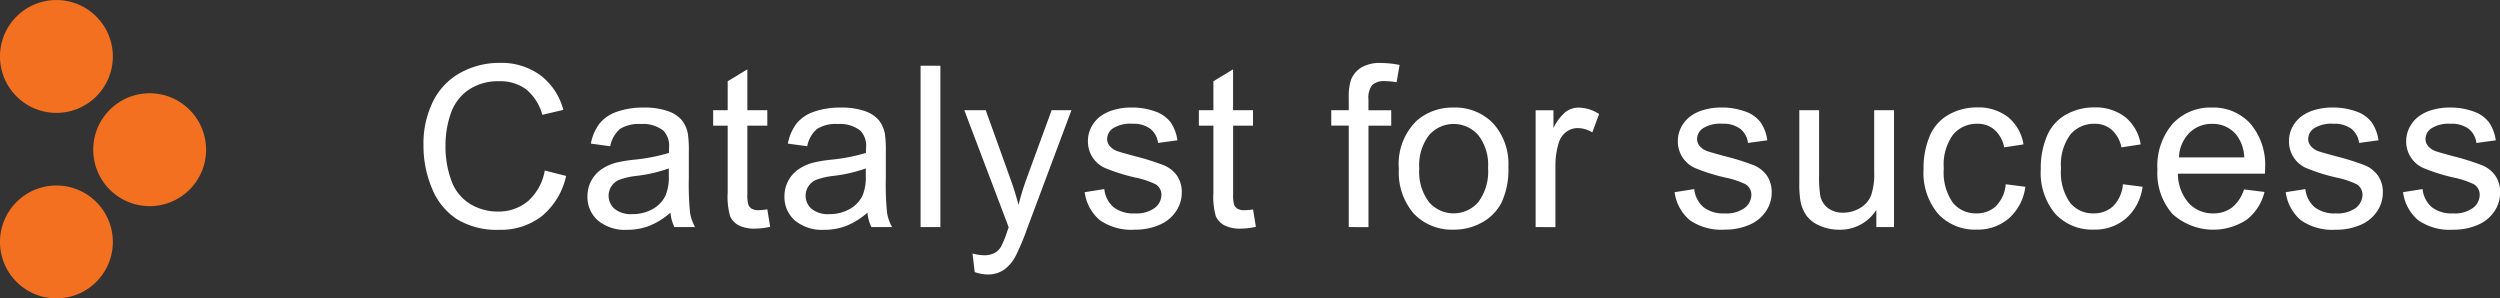 <svg xmlns="http://www.w3.org/2000/svg" xmlns:xlink="http://www.w3.org/1999/xlink" width="127.184" height="15.176" viewBox="0 0 127.184 15.176">
  <rect x="0" y="0" width="127.184" height="15.176" fill="#333333" stroke="none"/>
  <defs>
    <clipPath id="clip-path">
      <rect id="Rectangle_775" data-name="Rectangle 775" width="127.184" height="15.176" fill="none"/>
    </clipPath>
  </defs>
  <g id="Group_271" data-name="Group 271" transform="translate(0 0)">
    <g id="Group_270" data-name="Group 270" transform="translate(0 0)" clip-path="url(#clip-path)">
      <path id="Path_217" data-name="Path 217" d="M25.317,8.318l1.086.275a3.648,3.648,0,0,1-1.229,2.04,3.383,3.383,0,0,1-2.169.7,3.9,3.9,0,0,1-2.158-.54A3.372,3.372,0,0,1,19.581,9.23a5.585,5.585,0,0,1-.434-2.2,4.832,4.832,0,0,1,.491-2.238,3.36,3.36,0,0,1,1.394-1.45,4.08,4.08,0,0,1,1.99-.5,3.364,3.364,0,0,1,2.071.628,3.26,3.26,0,0,1,1.17,1.763l-1.07.252a2.53,2.53,0,0,0-.828-1.3A2.2,2.2,0,0,0,23,3.776a2.658,2.658,0,0,0-1.582.453,2.4,2.4,0,0,0-.893,1.219,4.919,4.919,0,0,0-.258,1.576,5,5,0,0,0,.306,1.827,2.277,2.277,0,0,0,.949,1.168,2.673,2.673,0,0,0,1.394.386,2.332,2.332,0,0,0,1.545-.527,2.69,2.69,0,0,0,.857-1.562" transform="translate(2.397 0.357)" fill="#fff"/>
      <path id="Path_218" data-name="Path 218" d="M30.783,10.209a3.757,3.757,0,0,1-1.078.673,3.118,3.118,0,0,1-1.112.2,2.156,2.156,0,0,1-1.505-.479,1.578,1.578,0,0,1-.527-1.223A1.654,1.654,0,0,1,27.28,8a2.453,2.453,0,0,1,.726-.33,7,7,0,0,1,.9-.152,9.24,9.24,0,0,0,1.8-.347c0-.138.006-.226.006-.263a1.116,1.116,0,0,0-.286-.869A1.689,1.689,0,0,0,29.27,5.7a1.787,1.787,0,0,0-1.05.249,1.521,1.521,0,0,0-.5.882l-.986-.134a2.46,2.46,0,0,1,.442-1.023,1.942,1.942,0,0,1,.89-.6,3.984,3.984,0,0,1,1.35-.21,3.543,3.543,0,0,1,1.237.18,1.622,1.622,0,0,1,.7.45,1.58,1.58,0,0,1,.314.686,5.642,5.642,0,0,1,.051.929V8.451a14.321,14.321,0,0,0,.064,1.778,2.249,2.249,0,0,0,.254.713H30.984a2.115,2.115,0,0,1-.2-.734M30.7,7.958a7.377,7.377,0,0,1-1.646.381,3.757,3.757,0,0,0-.879.2.88.88,0,0,0-.233,1.477,1.316,1.316,0,0,0,.893.269,2.08,2.08,0,0,0,1.036-.254,1.574,1.574,0,0,0,.666-.7A2.437,2.437,0,0,0,30.7,8.329Z" transform="translate(3.325 0.609)" fill="#fff"/>
      <path id="Path_219" data-name="Path 219" d="M35,10.257l.145.89a3.749,3.749,0,0,1-.762.09,1.733,1.733,0,0,1-.851-.173.972.972,0,0,1-.425-.457,3.609,3.609,0,0,1-.123-1.189V6h-.739V5.212h.739V3.74l1-.605V5.212H35V6H33.985V9.473a1.778,1.778,0,0,0,.053.555.419.419,0,0,0,.174.2.67.67,0,0,0,.344.073A3.339,3.339,0,0,0,35,10.257" transform="translate(4.036 0.393)" fill="#fff"/>
      <path id="Path_220" data-name="Path 220" d="M39.69,10.209a3.757,3.757,0,0,1-1.078.673,3.118,3.118,0,0,1-1.112.2,2.156,2.156,0,0,1-1.505-.479,1.578,1.578,0,0,1-.527-1.223A1.654,1.654,0,0,1,36.187,8a2.453,2.453,0,0,1,.726-.33,7,7,0,0,1,.9-.152,9.239,9.239,0,0,0,1.8-.347c0-.138.006-.226.006-.263a1.116,1.116,0,0,0-.286-.869A1.689,1.689,0,0,0,38.177,5.7a1.787,1.787,0,0,0-1.05.249,1.521,1.521,0,0,0-.5.882l-.986-.134a2.46,2.46,0,0,1,.442-1.023,1.942,1.942,0,0,1,.89-.6,3.984,3.984,0,0,1,1.35-.21,3.543,3.543,0,0,1,1.237.18,1.622,1.622,0,0,1,.7.45,1.58,1.58,0,0,1,.314.686,5.642,5.642,0,0,1,.051.929V8.451a14.321,14.321,0,0,0,.064,1.778,2.249,2.249,0,0,0,.254.713H39.891a2.115,2.115,0,0,1-.2-.734m-.084-2.25a7.377,7.377,0,0,1-1.646.381,3.757,3.757,0,0,0-.879.2.88.88,0,0,0-.233,1.477,1.316,1.316,0,0,0,.893.269,2.08,2.08,0,0,0,1.036-.254,1.574,1.574,0,0,0,.666-.7,2.437,2.437,0,0,0,.162-1.007Z" transform="translate(4.44 0.609)" fill="#fff"/>
      <rect id="Rectangle_774" data-name="Rectangle 774" width="1.008" height="8.208" transform="translate(46.833 3.344)" fill="#fff"/>
      <path id="Path_221" data-name="Path 221" d="M44.13,13.218l-.113-.946a2.251,2.251,0,0,0,.577.089,1.115,1.115,0,0,0,.538-.111.917.917,0,0,0,.33-.314,4.967,4.967,0,0,0,.308-.749c.018-.056.048-.138.089-.248L43.6,4.982H44.69l1.237,3.443q.241.655.431,1.377a13.586,13.586,0,0,1,.415-1.355l1.27-3.466h1.008l-2.263,6.047a11.809,11.809,0,0,1-.565,1.349,1.985,1.985,0,0,1-.617.731,1.449,1.449,0,0,1-.828.232,2.016,2.016,0,0,1-.649-.123" transform="translate(5.458 0.624)" fill="#fff"/>
      <path id="Path_222" data-name="Path 222" d="M49.042,9.168l1-.158a1.4,1.4,0,0,0,.467.919,1.63,1.63,0,0,0,1.072.318,1.581,1.581,0,0,0,1.031-.282.846.846,0,0,0,.335-.664.615.615,0,0,0-.3-.538,4.455,4.455,0,0,0-1.031-.341,9.441,9.441,0,0,1-1.537-.484,1.47,1.47,0,0,1-.871-1.364,1.532,1.532,0,0,1,.182-.737,1.626,1.626,0,0,1,.5-.561,2.1,2.1,0,0,1,.641-.295,3.068,3.068,0,0,1,.871-.12,3.451,3.451,0,0,1,1.229.2,1.664,1.664,0,0,1,.781.547,2.121,2.121,0,0,1,.348.92l-.986.135a1.074,1.074,0,0,0-.389-.717,1.42,1.42,0,0,0-.909-.259,1.647,1.647,0,0,0-.991.231.667.667,0,0,0-.3.537.555.555,0,0,0,.123.353.893.893,0,0,0,.387.269q.15.056.89.257a12.436,12.436,0,0,1,1.492.468,1.52,1.52,0,0,1,.664.529,1.478,1.478,0,0,1,.241.863,1.694,1.694,0,0,1-.294.949,1.9,1.9,0,0,1-.848.689,3.077,3.077,0,0,1-1.255.243,2.8,2.8,0,0,1-1.767-.48,2.24,2.24,0,0,1-.775-1.428" transform="translate(6.139 0.609)" fill="#fff"/>
      <path id="Path_223" data-name="Path 223" d="M56.961,10.257l.145.89a3.749,3.749,0,0,1-.762.09,1.733,1.733,0,0,1-.851-.173.972.972,0,0,1-.425-.457,3.609,3.609,0,0,1-.123-1.189V6h-.739V5.212h.739V3.74l1-.605V5.212h1.014V6H55.948V9.473a1.779,1.779,0,0,0,.053.555.419.419,0,0,0,.174.2.67.67,0,0,0,.344.073,3.339,3.339,0,0,0,.442-.039" transform="translate(6.785 0.393)" fill="#fff"/>
      <path id="Path_224" data-name="Path 224" d="M61.082,11.195V6.032h-.89V5.248h.89V4.616a2.738,2.738,0,0,1,.107-.89A1.282,1.282,0,0,1,61.7,3.09a1.847,1.847,0,0,1,1.027-.243,4.994,4.994,0,0,1,.941.1l-.152.88a3.283,3.283,0,0,0-.593-.056.883.883,0,0,0-.649.2,1.06,1.06,0,0,0-.19.734v.548h1.159v.784H62.085v5.162Z" transform="translate(7.534 0.357)" fill="#fff"/>
      <path id="Path_225" data-name="Path 225" d="M63.247,7.97a3.065,3.065,0,0,1,.918-2.447,2.771,2.771,0,0,1,1.87-.66,2.668,2.668,0,0,1,2.005.8,3.058,3.058,0,0,1,.779,2.22,3.951,3.951,0,0,1-.344,1.806,2.431,2.431,0,0,1-1,1.022,2.914,2.914,0,0,1-1.437.363,2.673,2.673,0,0,1-2.017-.8,3.194,3.194,0,0,1-.771-2.307m1.036,0a2.532,2.532,0,0,0,.5,1.71,1.659,1.659,0,0,0,2.5,0,2.6,2.6,0,0,0,.5-1.742,2.455,2.455,0,0,0-.5-1.671,1.662,1.662,0,0,0-2.5,0,2.523,2.523,0,0,0-.5,1.708" transform="translate(7.917 0.609)" fill="#fff"/>
      <path id="Path_226" data-name="Path 226" d="M69.432,10.942V5h.907v.9a2.481,2.481,0,0,1,.641-.834,1.123,1.123,0,0,1,.647-.2,1.962,1.962,0,0,1,1.035.325l-.347.935a1.436,1.436,0,0,0-.739-.218.959.959,0,0,0-.594.2,1.072,1.072,0,0,0-.375.552,3.9,3.9,0,0,0-.168,1.175v3.113Z" transform="translate(8.691 0.609)" fill="#fff"/>
      <path id="Path_227" data-name="Path 227" d="M75.716,9.168l1-.158a1.4,1.4,0,0,0,.467.919,1.63,1.63,0,0,0,1.072.318,1.581,1.581,0,0,0,1.031-.282.846.846,0,0,0,.335-.664.615.615,0,0,0-.3-.538,4.455,4.455,0,0,0-1.031-.341,9.441,9.441,0,0,1-1.537-.484,1.47,1.47,0,0,1-.871-1.364,1.532,1.532,0,0,1,.182-.737,1.626,1.626,0,0,1,.5-.561,2.1,2.1,0,0,1,.641-.295,3.068,3.068,0,0,1,.871-.12,3.451,3.451,0,0,1,1.229.2,1.664,1.664,0,0,1,.781.547,2.121,2.121,0,0,1,.348.92l-.986.135a1.074,1.074,0,0,0-.389-.717,1.42,1.42,0,0,0-.909-.259,1.647,1.647,0,0,0-.991.231.667.667,0,0,0-.3.537.555.555,0,0,0,.123.353.893.893,0,0,0,.387.269q.15.056.89.257A12.437,12.437,0,0,1,79.75,7.8a1.52,1.52,0,0,1,.664.529,1.478,1.478,0,0,1,.241.863,1.694,1.694,0,0,1-.294.949,1.9,1.9,0,0,1-.848.689,3.077,3.077,0,0,1-1.255.243,2.8,2.8,0,0,1-1.767-.48,2.24,2.24,0,0,1-.775-1.428" transform="translate(9.477 0.609)" fill="#fff"/>
      <path id="Path_228" data-name="Path 228" d="M85.273,10.928v-.873a2.175,2.175,0,0,1-1.887,1.007,2.39,2.39,0,0,1-.982-.2,1.607,1.607,0,0,1-.677-.506,1.9,1.9,0,0,1-.312-.747,5.2,5.2,0,0,1-.061-.942V4.981h1.007v3.3a5.931,5.931,0,0,0,.062,1.064,1.055,1.055,0,0,0,.4.624,1.253,1.253,0,0,0,.762.226,1.658,1.658,0,0,0,.852-.232A1.3,1.3,0,0,0,85,9.33a3.206,3.206,0,0,0,.164-1.162V4.981h1.008v5.947Z" transform="translate(10.183 0.624)" fill="#fff"/>
      <path id="Path_229" data-name="Path 229" d="M91.16,8.765l.991.128a2.577,2.577,0,0,1-.831,1.6,2.42,2.42,0,0,1-1.644.579,2.553,2.553,0,0,1-1.962-.8,3.24,3.24,0,0,1-.741-2.287,4.135,4.135,0,0,1,.318-1.684,2.229,2.229,0,0,1,.972-1.084,2.88,2.88,0,0,1,1.419-.361,2.471,2.471,0,0,1,1.585.489,2.252,2.252,0,0,1,.789,1.392l-.98.151a1.624,1.624,0,0,0-.5-.9,1.284,1.284,0,0,0-.86-.3,1.564,1.564,0,0,0-1.238.547,2.589,2.589,0,0,0-.476,1.726,2.672,2.672,0,0,0,.46,1.742,1.49,1.49,0,0,0,1.2.543,1.41,1.41,0,0,0,.991-.365,1.8,1.8,0,0,0,.5-1.12" transform="translate(10.886 0.609)" fill="#fff"/>
      <path id="Path_230" data-name="Path 230" d="M96.459,8.765l.991.128a2.577,2.577,0,0,1-.831,1.6,2.42,2.42,0,0,1-1.644.579,2.553,2.553,0,0,1-1.962-.8,3.24,3.24,0,0,1-.741-2.287,4.135,4.135,0,0,1,.318-1.684,2.229,2.229,0,0,1,.972-1.084,2.88,2.88,0,0,1,1.419-.361,2.471,2.471,0,0,1,1.585.489,2.252,2.252,0,0,1,.789,1.392l-.98.151a1.623,1.623,0,0,0-.5-.9,1.284,1.284,0,0,0-.86-.3,1.564,1.564,0,0,0-1.238.547,2.589,2.589,0,0,0-.476,1.726,2.672,2.672,0,0,0,.46,1.742,1.49,1.49,0,0,0,1.2.543,1.41,1.41,0,0,0,.991-.365,1.8,1.8,0,0,0,.5-1.12" transform="translate(11.55 0.609)" fill="#fff"/>
      <path id="Path_231" data-name="Path 231" d="M101.952,9.028l1.041.128a2.54,2.54,0,0,1-.913,1.417,3.091,3.091,0,0,1-3.77-.3,3.139,3.139,0,0,1-.764-2.254,3.285,3.285,0,0,1,.773-2.329,2.612,2.612,0,0,1,2-.828,2.542,2.542,0,0,1,1.949.811,3.225,3.225,0,0,1,.755,2.284c0,.06,0,.15-.006.269H98.587a2.287,2.287,0,0,0,.555,1.5,1.651,1.651,0,0,0,1.243.521,1.549,1.549,0,0,0,.946-.291,1.937,1.937,0,0,0,.621-.929M98.643,7.4h3.32a2.02,2.02,0,0,0-.38-1.125,1.548,1.548,0,0,0-1.249-.583,1.6,1.6,0,0,0-1.168.465A1.844,1.844,0,0,0,98.643,7.4" transform="translate(12.21 0.609)" fill="#fff"/>
      <path id="Path_232" data-name="Path 232" d="M103.347,9.168l1-.158a1.4,1.4,0,0,0,.467.919,1.63,1.63,0,0,0,1.072.318,1.581,1.581,0,0,0,1.031-.282.846.846,0,0,0,.335-.664.615.615,0,0,0-.3-.538,4.455,4.455,0,0,0-1.031-.341,9.441,9.441,0,0,1-1.537-.484,1.47,1.47,0,0,1-.871-1.364,1.532,1.532,0,0,1,.182-.737,1.626,1.626,0,0,1,.5-.561,2.1,2.1,0,0,1,.641-.295,3.068,3.068,0,0,1,.871-.12,3.451,3.451,0,0,1,1.229.2,1.664,1.664,0,0,1,.781.547,2.121,2.121,0,0,1,.348.92l-.986.135a1.074,1.074,0,0,0-.389-.717,1.42,1.42,0,0,0-.909-.259,1.647,1.647,0,0,0-.991.231.667.667,0,0,0-.3.537.555.555,0,0,0,.123.353A.893.893,0,0,0,105,7.08q.15.056.89.257a12.436,12.436,0,0,1,1.492.468,1.52,1.52,0,0,1,.664.529,1.478,1.478,0,0,1,.241.863,1.694,1.694,0,0,1-.294.949,1.9,1.9,0,0,1-.848.689,3.077,3.077,0,0,1-1.255.243,2.8,2.8,0,0,1-1.767-.48,2.24,2.24,0,0,1-.775-1.428" transform="translate(12.936 0.609)" fill="#fff"/>
      <path id="Path_233" data-name="Path 233" d="M108.647,9.168l1-.158a1.4,1.4,0,0,0,.467.919,1.63,1.63,0,0,0,1.072.318,1.581,1.581,0,0,0,1.031-.282.846.846,0,0,0,.335-.664.615.615,0,0,0-.3-.538,4.455,4.455,0,0,0-1.031-.341,9.441,9.441,0,0,1-1.537-.484,1.47,1.47,0,0,1-.871-1.364A1.532,1.532,0,0,1,109,5.839a1.626,1.626,0,0,1,.5-.561,2.1,2.1,0,0,1,.641-.295,3.068,3.068,0,0,1,.871-.12,3.451,3.451,0,0,1,1.229.2,1.664,1.664,0,0,1,.781.547,2.121,2.121,0,0,1,.348.92l-.986.135a1.074,1.074,0,0,0-.389-.717,1.42,1.42,0,0,0-.909-.259,1.647,1.647,0,0,0-.991.231.667.667,0,0,0-.3.537.555.555,0,0,0,.123.353.893.893,0,0,0,.387.269q.15.056.89.257a12.436,12.436,0,0,1,1.492.468,1.52,1.52,0,0,1,.664.529,1.478,1.478,0,0,1,.241.863,1.694,1.694,0,0,1-.294.949,1.9,1.9,0,0,1-.848.689,3.078,3.078,0,0,1-1.255.243,2.8,2.8,0,0,1-1.767-.48,2.24,2.24,0,0,1-.775-1.428" transform="translate(13.599 0.609)" fill="#fff"/>
      <path id="Path_234" data-name="Path 234" d="M.84,9.228a2.871,2.871,0,1,0,4.06,0,2.87,2.87,0,0,0-4.06,0" transform="translate(0 1.05)" fill="#f37021"/>
      <path id="Path_235" data-name="Path 235" d="M.84.842a2.871,2.871,0,1,0,4.06,0,2.872,2.872,0,0,0-4.06,0" transform="translate(0 0)" fill="#f37021"/>
      <path id="Path_236" data-name="Path 236" d="M5.056,5.058a2.871,2.871,0,1,0,4.06,0,2.87,2.87,0,0,0-4.06,0" transform="translate(0.528 0.528)" fill="#f37021"/>
    </g>
  </g>
</svg>
